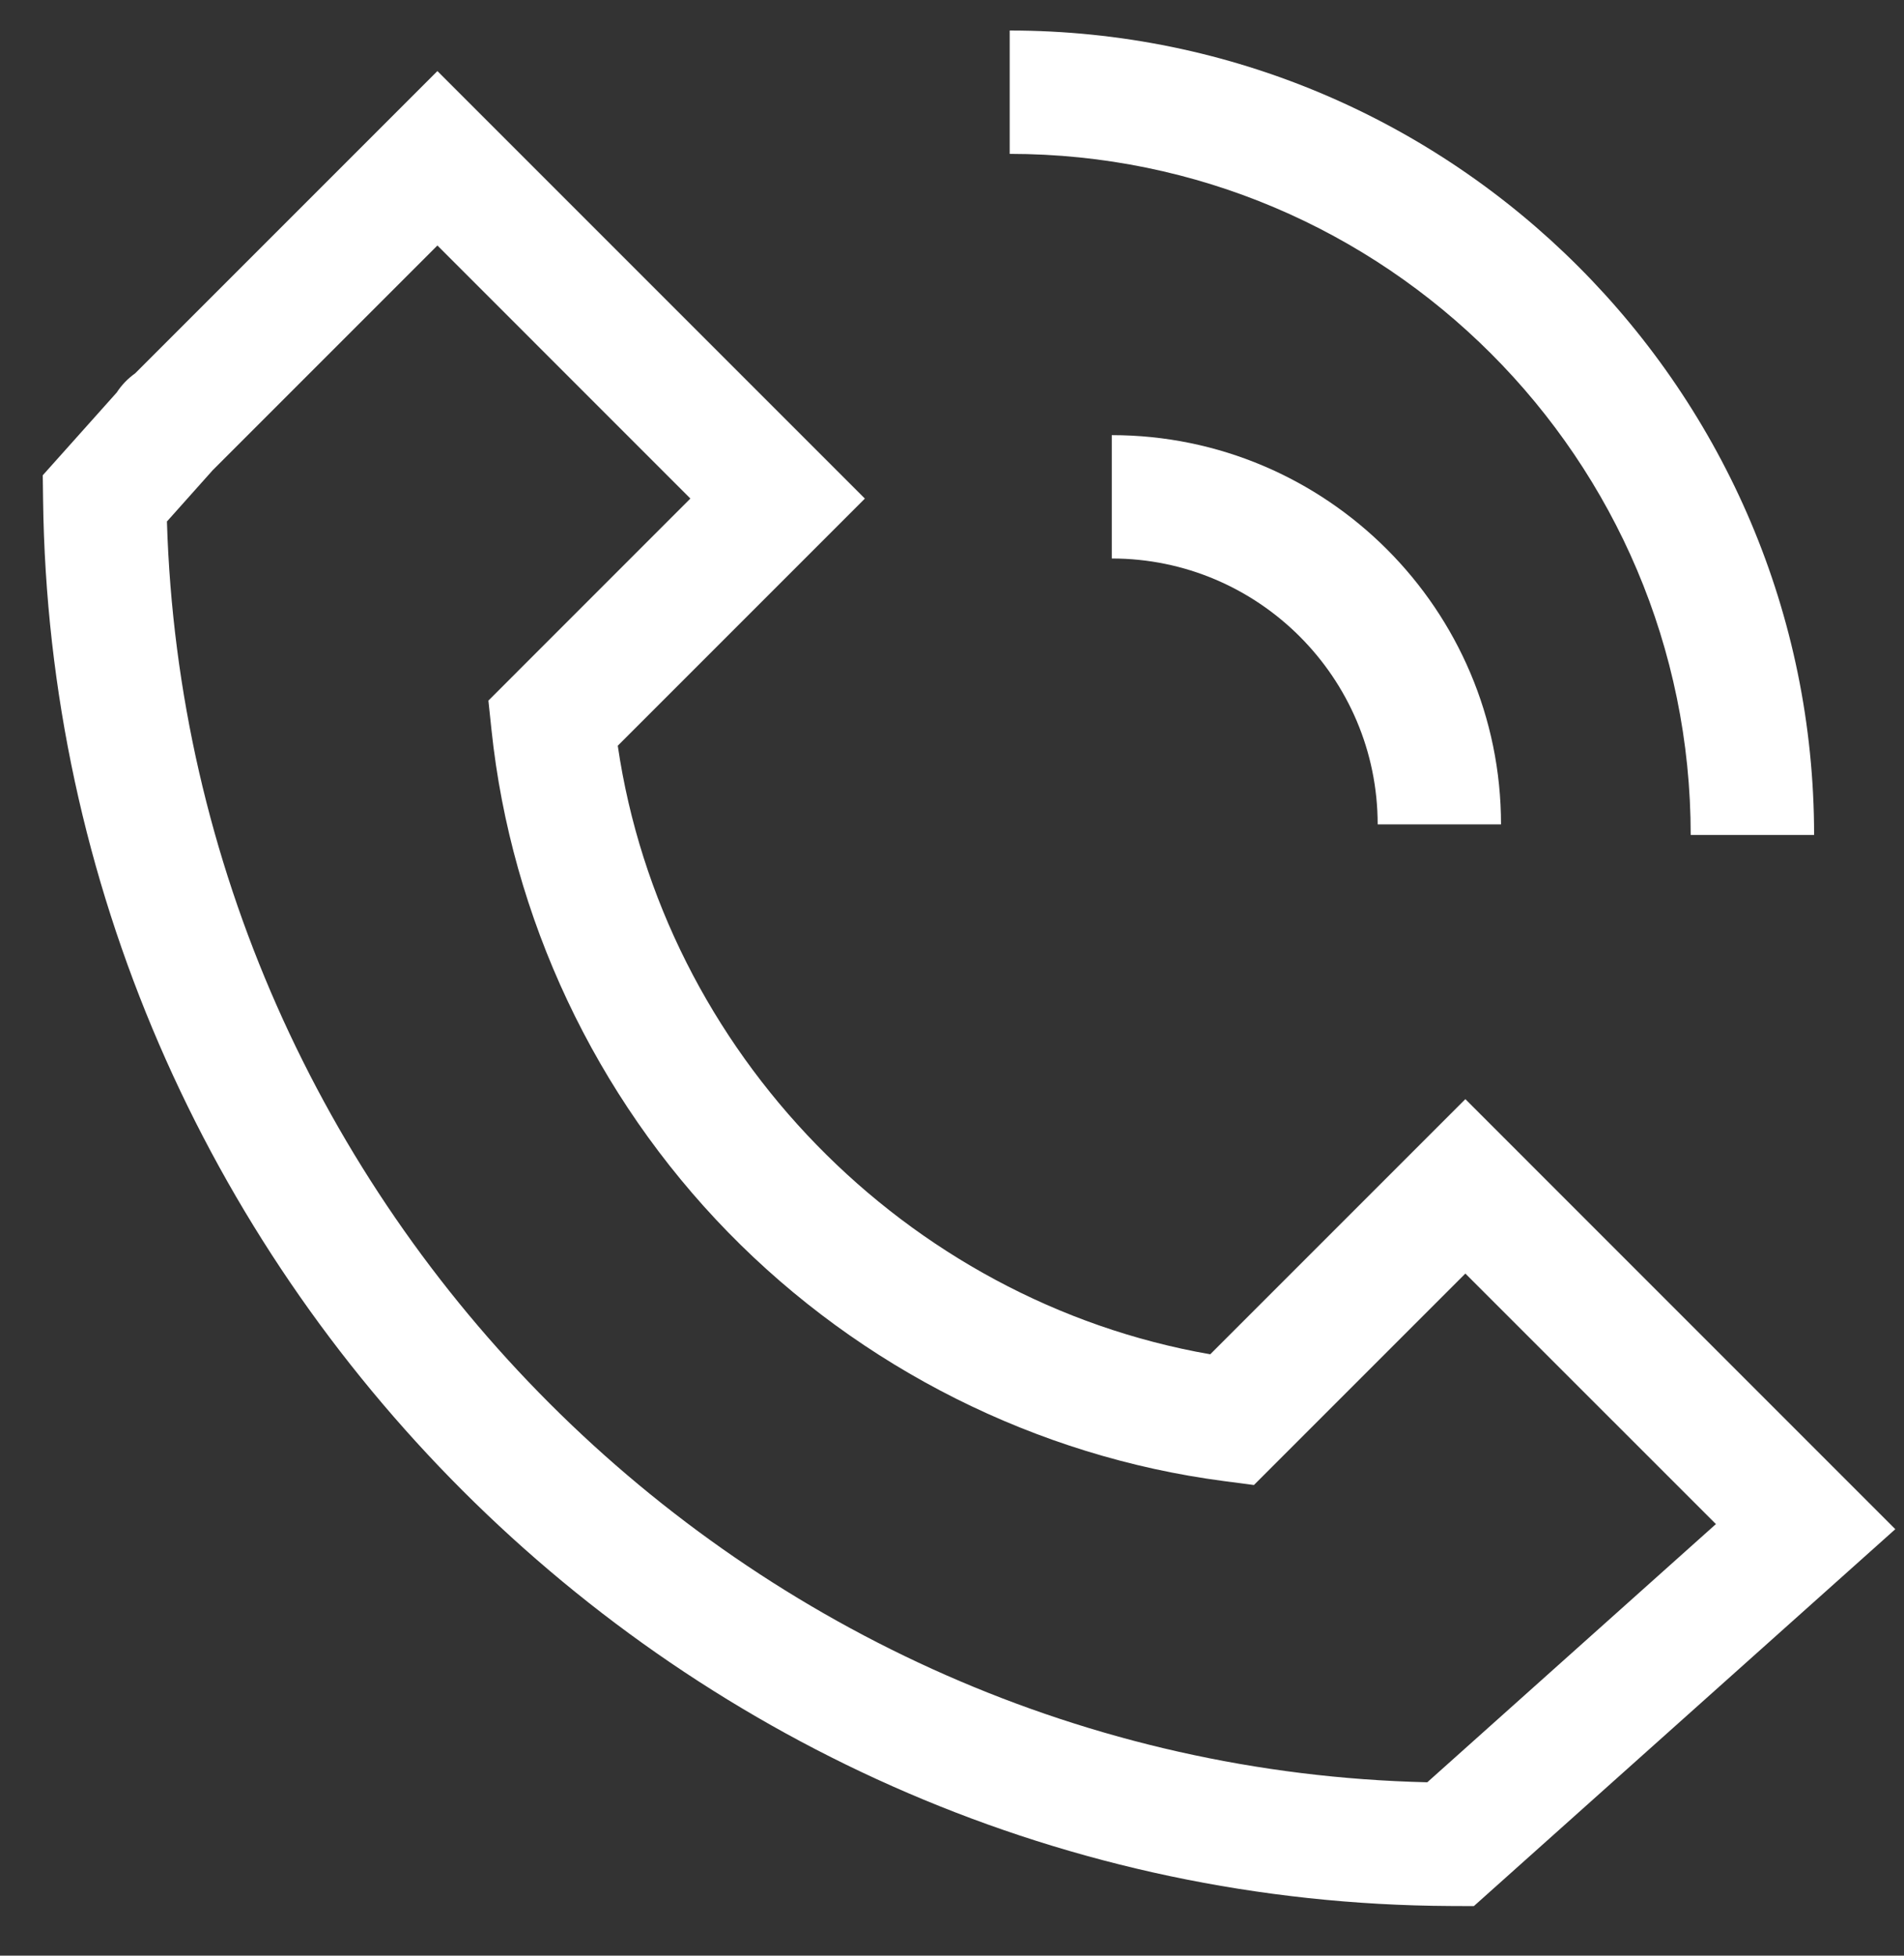 <svg height="38" viewBox="0 0 37 38" width="37" xmlns="http://www.w3.org/2000/svg"><rect x="0" y="0" width="37" height="38" fill="#333333" stroke="none"/><g fill="#fff" transform="translate(.832 .592)"><path d="m28.337 15.427h-2.397c0-2.849-2.318-5.167-5.167-5.167v-2.397c4.171 0 7.564 3.393 7.564 7.564"/><path d="m34.42 15.632h-2.397c0-7.298-5.937-13.234-13.234-13.234v-2.397c8.62 0 15.632 7.013 15.632 15.632"/><path d="m2.412 9.541c.403 13.335 11.255 24.189 24.492 24.498l5.609-5.017-4.869-4.868-4.109 4.109-.586-.077c-3.632-.476-7.052-2.192-9.631-4.833-2.583-2.646-4.216-6.114-4.599-9.764l-.06-.568 3.925-3.926-4.916-4.917-4.367 4.367zm25.397 26.904-.461-.002c-14.896-.074-27.162-12.336-27.343-27.334l-.006-.466 1.438-1.609c.092-.142.213-.269.358-.372l5.873-5.873 8.307 8.307-4.802 4.802c.871 5.944 5.591 10.791 11.513 11.825l4.958-4.958 8.355 8.356z"/></g></svg>